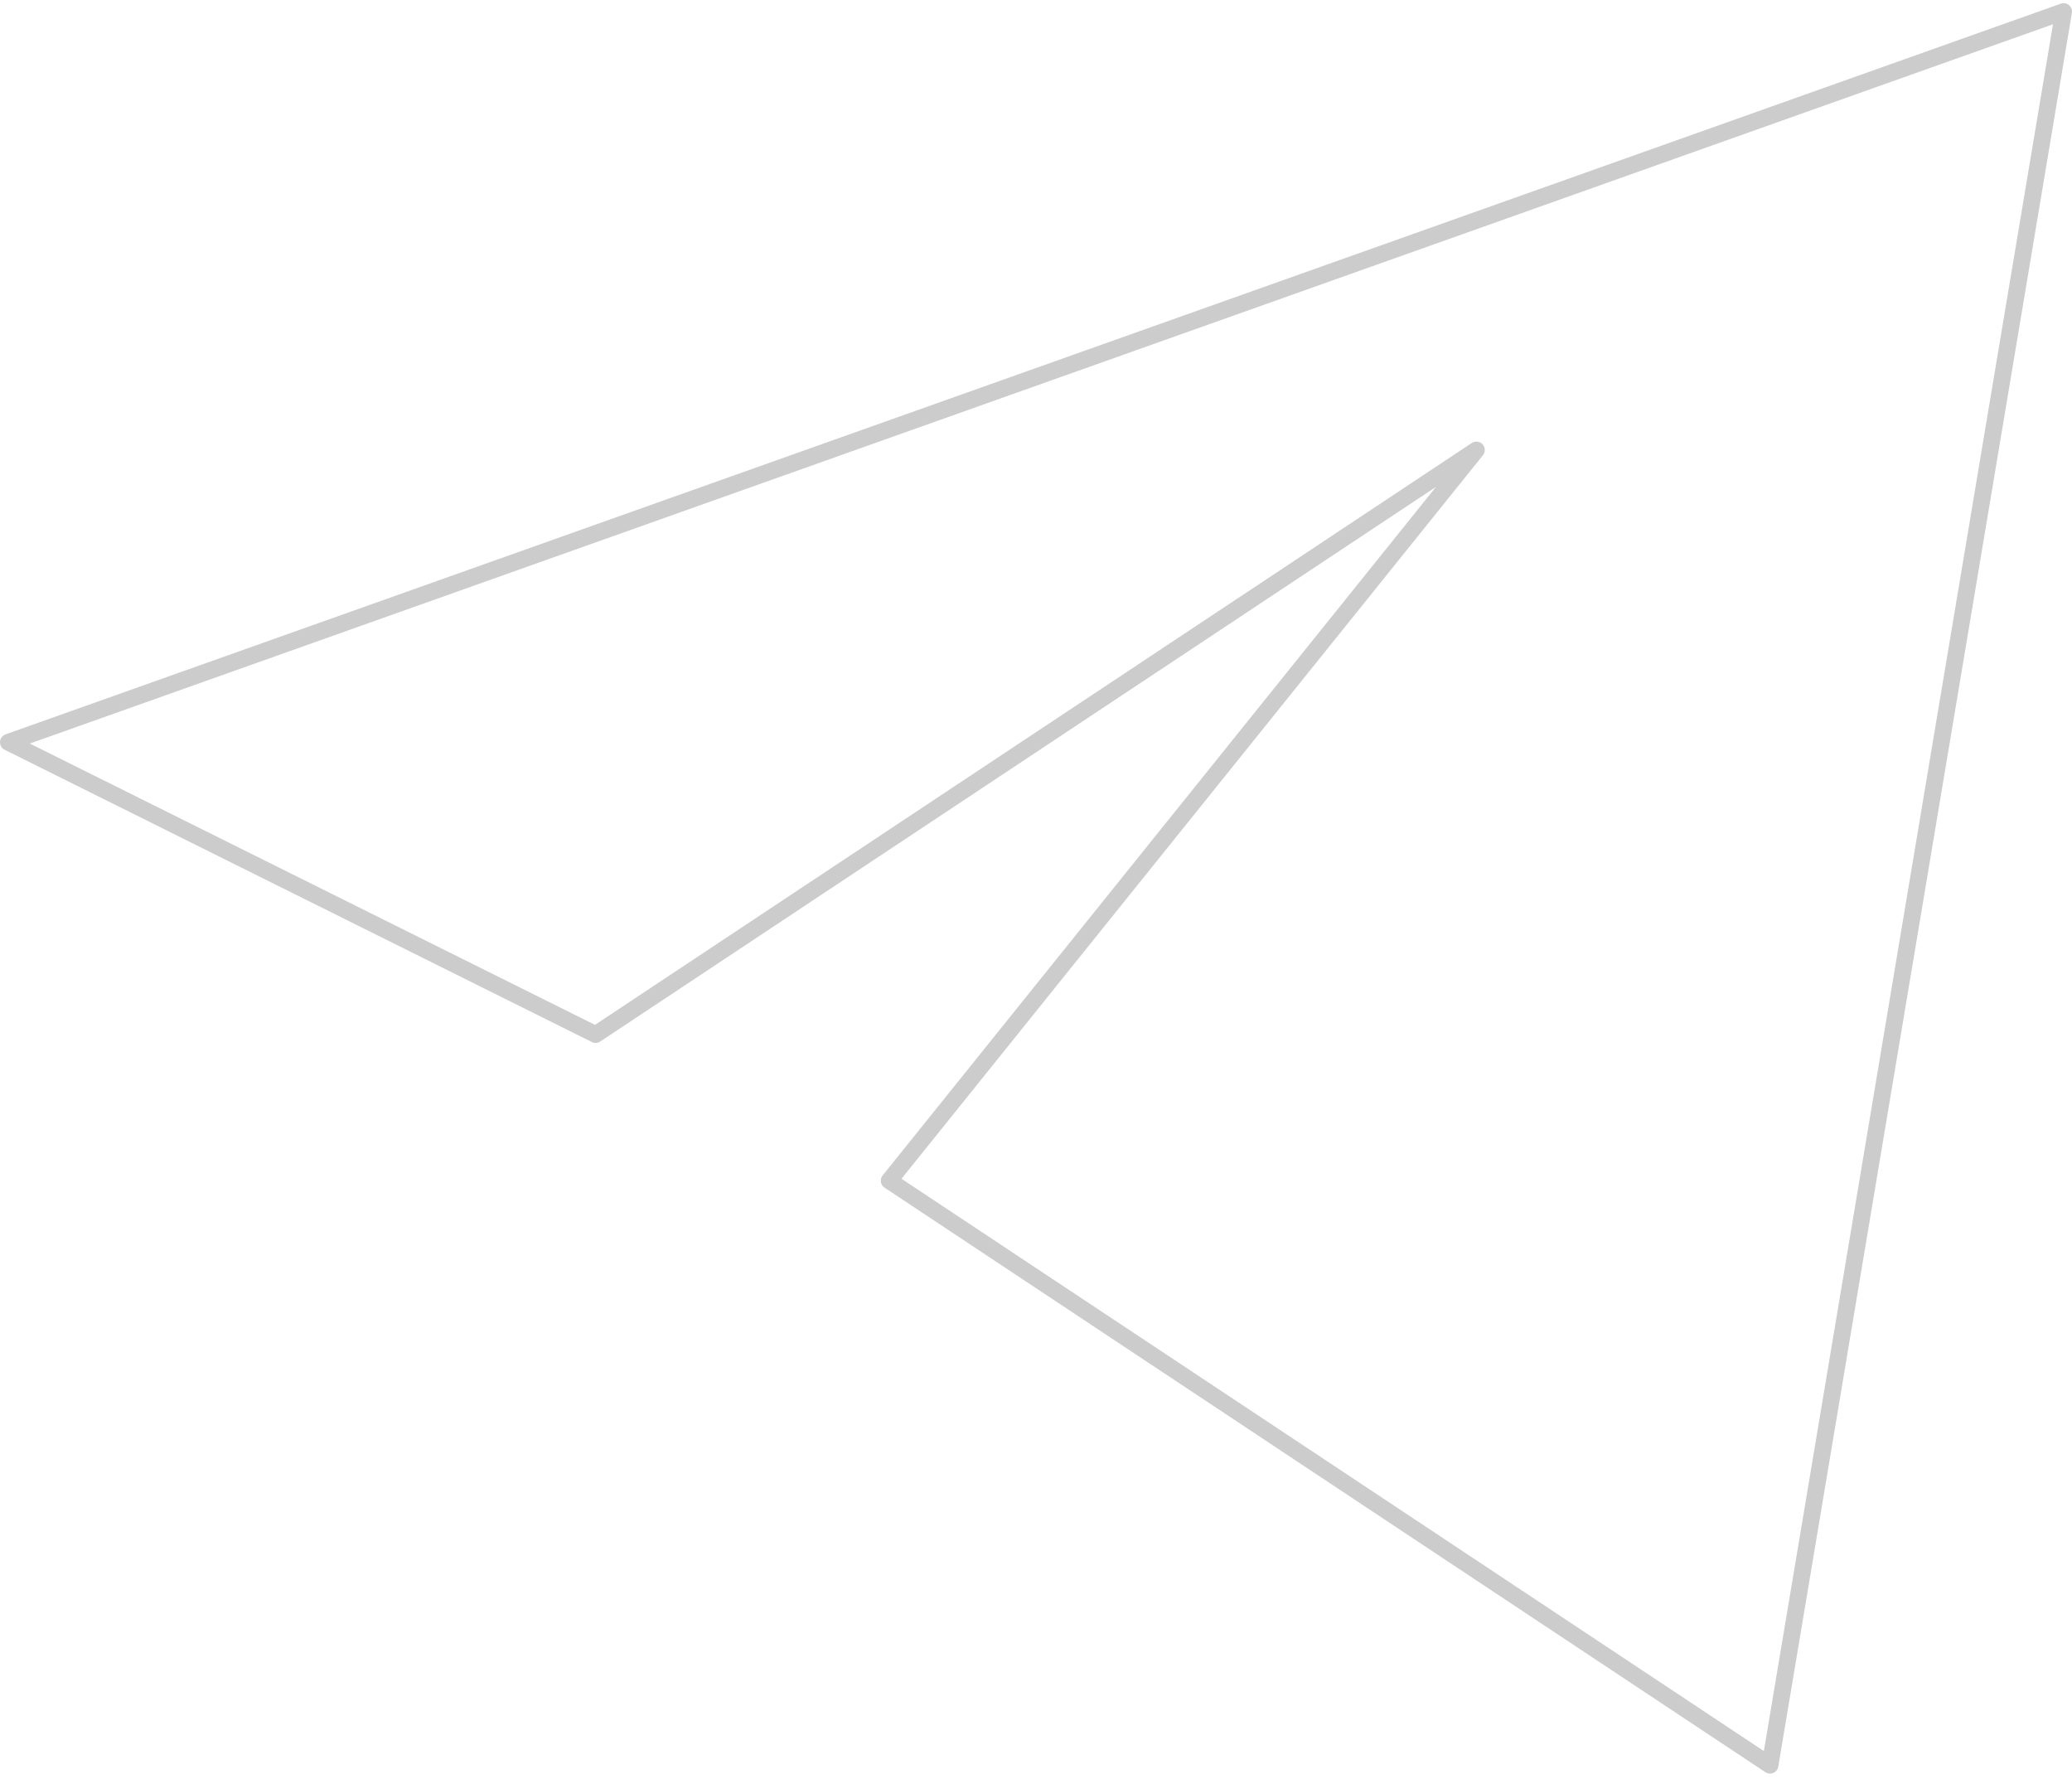 <svg width="247" height="212" viewBox="0 0 247 212" fill="none" xmlns="http://www.w3.org/2000/svg">
<path id="Vector" opacity="0.2" d="M246 1.38L1 88.464L71 123.297L176 53.63L106 140.714L211 210.38L246 1.38Z" stroke="black" stroke-width="2" stroke-linejoin="round"/>
</svg>

